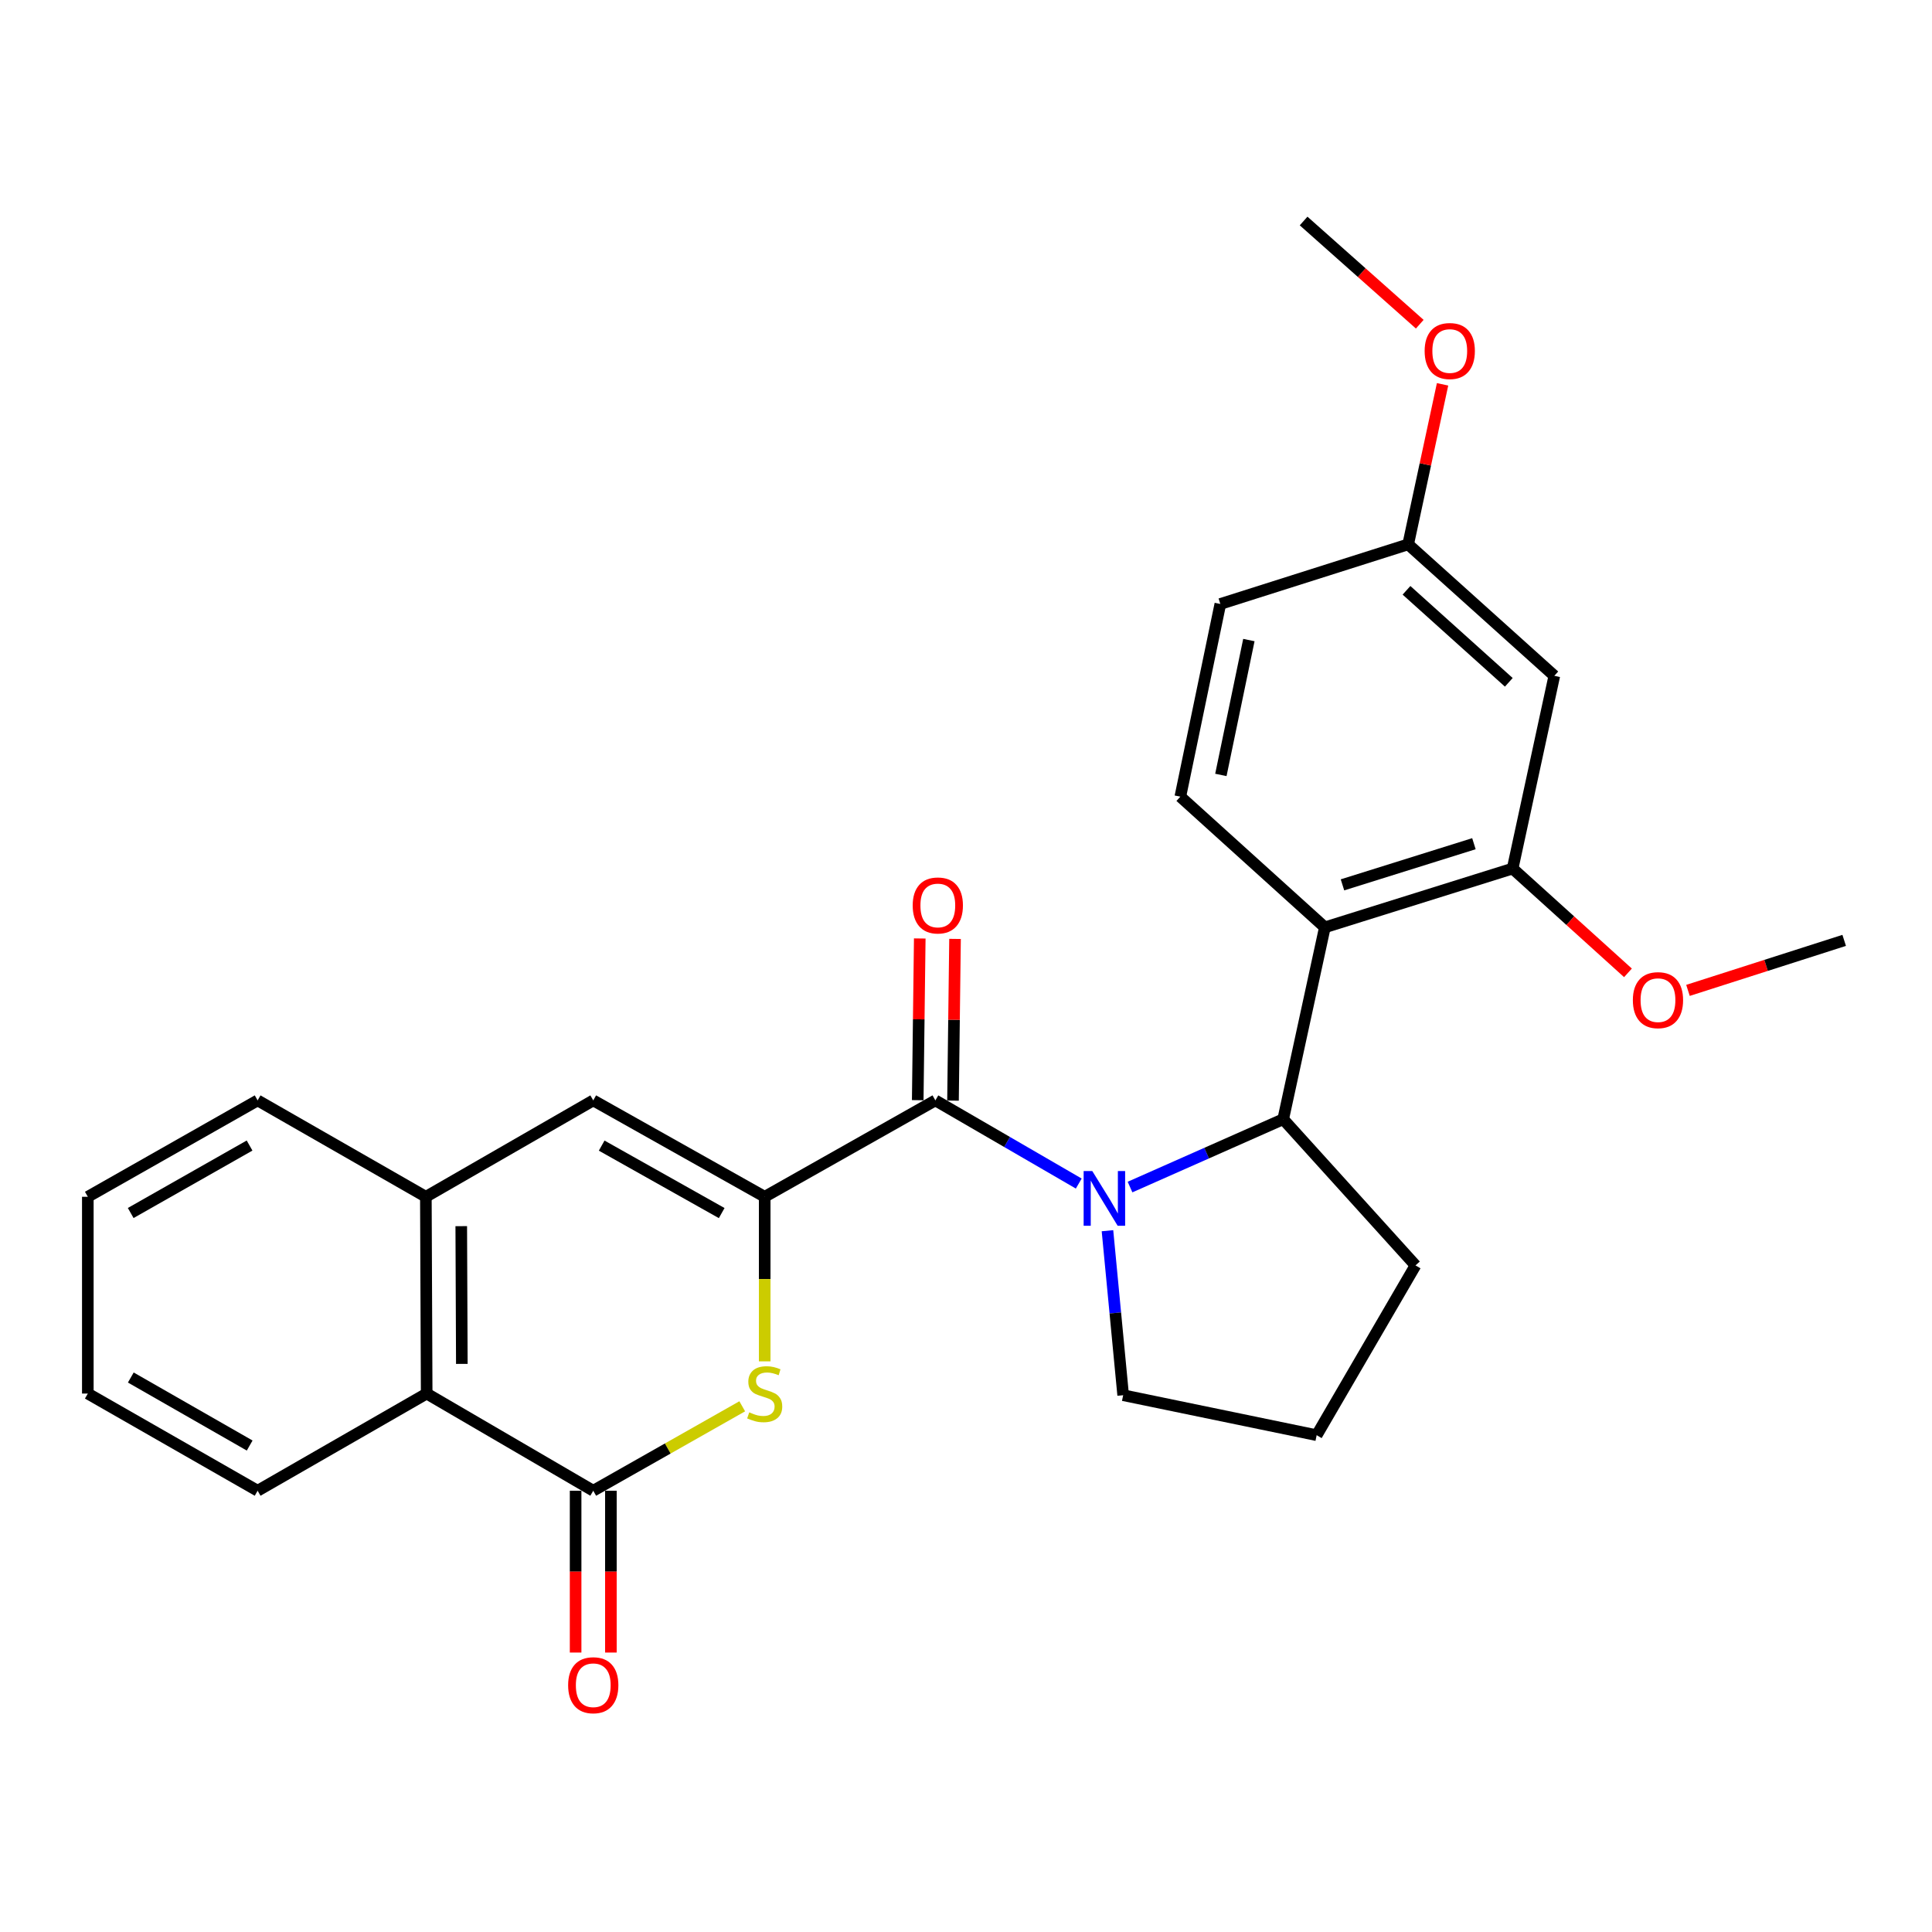 <?xml version='1.0' encoding='iso-8859-1'?>
<svg version='1.1' baseProfile='full'
              xmlns='http://www.w3.org/2000/svg'
                      xmlns:rdkit='http://www.rdkit.org/xml'
                      xmlns:xlink='http://www.w3.org/1999/xlink'
                  xml:space='preserve'
width='1000px' height='1000px' viewBox='0 0 1000 1000'>
<!-- END OF HEADER -->
<rect style='opacity:1.0;fill:#FFFFFF;stroke:none' width='1000' height='1000' x='0' y='0'> </rect>
<path class='bond-1' d='M 395.808,619.455 L 484.144,569.566' style='fill:none;fill-rule:evenodd;stroke:#000000;stroke-width:6px;stroke-linecap:butt;stroke-linejoin:miter;stroke-opacity:1' />
<path class='bond-2' d='M 395.808,619.455 L 395.808,662.047' style='fill:none;fill-rule:evenodd;stroke:#000000;stroke-width:6px;stroke-linecap:butt;stroke-linejoin:miter;stroke-opacity:1' />
<path class='bond-2' d='M 395.808,662.047 L 395.808,704.638' style='fill:none;fill-rule:evenodd;stroke:#CCCC00;stroke-width:6px;stroke-linecap:butt;stroke-linejoin:miter;stroke-opacity:1' />
<path class='bond-6' d='M 395.808,619.455 L 307.066,569.566' style='fill:none;fill-rule:evenodd;stroke:#000000;stroke-width:6px;stroke-linecap:butt;stroke-linejoin:miter;stroke-opacity:1' />
<path class='bond-6' d='M 373.548,627.889 L 311.429,592.966' style='fill:none;fill-rule:evenodd;stroke:#000000;stroke-width:6px;stroke-linecap:butt;stroke-linejoin:miter;stroke-opacity:1' />
<path class='bond-0' d='M 558.361,612.603 L 521.253,591.085' style='fill:none;fill-rule:evenodd;stroke:#0000FF;stroke-width:6px;stroke-linecap:butt;stroke-linejoin:miter;stroke-opacity:1' />
<path class='bond-0' d='M 521.253,591.085 L 484.144,569.566' style='fill:none;fill-rule:evenodd;stroke:#000000;stroke-width:6px;stroke-linecap:butt;stroke-linejoin:miter;stroke-opacity:1' />
<path class='bond-5' d='M 584.9,614.418 L 624.543,596.856' style='fill:none;fill-rule:evenodd;stroke:#0000FF;stroke-width:6px;stroke-linecap:butt;stroke-linejoin:miter;stroke-opacity:1' />
<path class='bond-5' d='M 624.543,596.856 L 664.185,579.294' style='fill:none;fill-rule:evenodd;stroke:#000000;stroke-width:6px;stroke-linecap:butt;stroke-linejoin:miter;stroke-opacity:1' />
<path class='bond-15' d='M 573.224,637.015 L 577.285,679.586' style='fill:none;fill-rule:evenodd;stroke:#0000FF;stroke-width:6px;stroke-linecap:butt;stroke-linejoin:miter;stroke-opacity:1' />
<path class='bond-15' d='M 577.285,679.586 L 581.347,722.156' style='fill:none;fill-rule:evenodd;stroke:#000000;stroke-width:6px;stroke-linecap:butt;stroke-linejoin:miter;stroke-opacity:1' />
<path class='bond-12' d='M 493.274,569.68 L 493.799,527.83' style='fill:none;fill-rule:evenodd;stroke:#000000;stroke-width:6px;stroke-linecap:butt;stroke-linejoin:miter;stroke-opacity:1' />
<path class='bond-12' d='M 493.799,527.83 L 494.325,485.979' style='fill:none;fill-rule:evenodd;stroke:#FF0000;stroke-width:6px;stroke-linecap:butt;stroke-linejoin:miter;stroke-opacity:1' />
<path class='bond-12' d='M 475.015,569.451 L 475.541,527.6' style='fill:none;fill-rule:evenodd;stroke:#000000;stroke-width:6px;stroke-linecap:butt;stroke-linejoin:miter;stroke-opacity:1' />
<path class='bond-12' d='M 475.541,527.6 L 476.066,485.75' style='fill:none;fill-rule:evenodd;stroke:#FF0000;stroke-width:6px;stroke-linecap:butt;stroke-linejoin:miter;stroke-opacity:1' />
<path class='bond-3' d='M 384.178,727.896 L 345.622,749.748' style='fill:none;fill-rule:evenodd;stroke:#CCCC00;stroke-width:6px;stroke-linecap:butt;stroke-linejoin:miter;stroke-opacity:1' />
<path class='bond-3' d='M 345.622,749.748 L 307.066,771.6' style='fill:none;fill-rule:evenodd;stroke:#000000;stroke-width:6px;stroke-linecap:butt;stroke-linejoin:miter;stroke-opacity:1' />
<path class='bond-13' d='M 297.936,771.6 L 297.936,813.478' style='fill:none;fill-rule:evenodd;stroke:#000000;stroke-width:6px;stroke-linecap:butt;stroke-linejoin:miter;stroke-opacity:1' />
<path class='bond-13' d='M 297.936,813.478 L 297.936,855.356' style='fill:none;fill-rule:evenodd;stroke:#FF0000;stroke-width:6px;stroke-linecap:butt;stroke-linejoin:miter;stroke-opacity:1' />
<path class='bond-13' d='M 316.196,771.6 L 316.196,813.478' style='fill:none;fill-rule:evenodd;stroke:#000000;stroke-width:6px;stroke-linecap:butt;stroke-linejoin:miter;stroke-opacity:1' />
<path class='bond-13' d='M 316.196,813.478 L 316.196,855.356' style='fill:none;fill-rule:evenodd;stroke:#FF0000;stroke-width:6px;stroke-linecap:butt;stroke-linejoin:miter;stroke-opacity:1' />
<path class='bond-27' d='M 307.066,771.6 L 220.849,721.304' style='fill:none;fill-rule:evenodd;stroke:#000000;stroke-width:6px;stroke-linecap:butt;stroke-linejoin:miter;stroke-opacity:1' />
<path class='bond-4' d='M 685.742,479.992 L 664.185,579.294' style='fill:none;fill-rule:evenodd;stroke:#000000;stroke-width:6px;stroke-linecap:butt;stroke-linejoin:miter;stroke-opacity:1' />
<path class='bond-7' d='M 685.742,479.992 L 782.934,449.559' style='fill:none;fill-rule:evenodd;stroke:#000000;stroke-width:6px;stroke-linecap:butt;stroke-linejoin:miter;stroke-opacity:1' />
<path class='bond-7' d='M 694.865,458.001 L 762.899,436.698' style='fill:none;fill-rule:evenodd;stroke:#000000;stroke-width:6px;stroke-linecap:butt;stroke-linejoin:miter;stroke-opacity:1' />
<path class='bond-10' d='M 685.742,479.992 L 610.938,412.35' style='fill:none;fill-rule:evenodd;stroke:#000000;stroke-width:6px;stroke-linecap:butt;stroke-linejoin:miter;stroke-opacity:1' />
<path class='bond-18' d='M 664.185,579.294 L 732.659,654.971' style='fill:none;fill-rule:evenodd;stroke:#000000;stroke-width:6px;stroke-linecap:butt;stroke-linejoin:miter;stroke-opacity:1' />
<path class='bond-8' d='M 307.066,569.566 L 220.423,619.455' style='fill:none;fill-rule:evenodd;stroke:#000000;stroke-width:6px;stroke-linecap:butt;stroke-linejoin:miter;stroke-opacity:1' />
<path class='bond-11' d='M 782.934,449.559 L 804.511,349.8' style='fill:none;fill-rule:evenodd;stroke:#000000;stroke-width:6px;stroke-linecap:butt;stroke-linejoin:miter;stroke-opacity:1' />
<path class='bond-17' d='M 782.934,449.559 L 812.782,476.552' style='fill:none;fill-rule:evenodd;stroke:#000000;stroke-width:6px;stroke-linecap:butt;stroke-linejoin:miter;stroke-opacity:1' />
<path class='bond-17' d='M 812.782,476.552 L 842.629,503.546' style='fill:none;fill-rule:evenodd;stroke:#FF0000;stroke-width:6px;stroke-linecap:butt;stroke-linejoin:miter;stroke-opacity:1' />
<path class='bond-9' d='M 220.423,619.455 L 220.849,721.304' style='fill:none;fill-rule:evenodd;stroke:#000000;stroke-width:6px;stroke-linecap:butt;stroke-linejoin:miter;stroke-opacity:1' />
<path class='bond-9' d='M 238.747,634.656 L 239.045,705.95' style='fill:none;fill-rule:evenodd;stroke:#000000;stroke-width:6px;stroke-linecap:butt;stroke-linejoin:miter;stroke-opacity:1' />
<path class='bond-20' d='M 220.423,619.455 L 133.345,569.566' style='fill:none;fill-rule:evenodd;stroke:#000000;stroke-width:6px;stroke-linecap:butt;stroke-linejoin:miter;stroke-opacity:1' />
<path class='bond-22' d='M 220.849,721.304 L 133.345,771.6' style='fill:none;fill-rule:evenodd;stroke:#000000;stroke-width:6px;stroke-linecap:butt;stroke-linejoin:miter;stroke-opacity:1' />
<path class='bond-16' d='M 610.938,412.35 L 631.642,312.621' style='fill:none;fill-rule:evenodd;stroke:#000000;stroke-width:6px;stroke-linecap:butt;stroke-linejoin:miter;stroke-opacity:1' />
<path class='bond-16' d='M 631.922,401.102 L 646.415,331.292' style='fill:none;fill-rule:evenodd;stroke:#000000;stroke-width:6px;stroke-linecap:butt;stroke-linejoin:miter;stroke-opacity:1' />
<path class='bond-30' d='M 804.511,349.8 L 728.865,281.762' style='fill:none;fill-rule:evenodd;stroke:#000000;stroke-width:6px;stroke-linecap:butt;stroke-linejoin:miter;stroke-opacity:1' />
<path class='bond-30' d='M 780.954,353.17 L 728.001,305.544' style='fill:none;fill-rule:evenodd;stroke:#000000;stroke-width:6px;stroke-linecap:butt;stroke-linejoin:miter;stroke-opacity:1' />
<path class='bond-14' d='M 728.865,281.762 L 631.642,312.621' style='fill:none;fill-rule:evenodd;stroke:#000000;stroke-width:6px;stroke-linecap:butt;stroke-linejoin:miter;stroke-opacity:1' />
<path class='bond-19' d='M 728.865,281.762 L 737.767,240.345' style='fill:none;fill-rule:evenodd;stroke:#000000;stroke-width:6px;stroke-linecap:butt;stroke-linejoin:miter;stroke-opacity:1' />
<path class='bond-19' d='M 737.767,240.345 L 746.669,198.929' style='fill:none;fill-rule:evenodd;stroke:#FF0000;stroke-width:6px;stroke-linecap:butt;stroke-linejoin:miter;stroke-opacity:1' />
<path class='bond-21' d='M 581.347,722.156 L 681.502,742.851' style='fill:none;fill-rule:evenodd;stroke:#000000;stroke-width:6px;stroke-linecap:butt;stroke-linejoin:miter;stroke-opacity:1' />
<path class='bond-23' d='M 873.695,512.624 L 914.12,499.681' style='fill:none;fill-rule:evenodd;stroke:#FF0000;stroke-width:6px;stroke-linecap:butt;stroke-linejoin:miter;stroke-opacity:1' />
<path class='bond-23' d='M 914.12,499.681 L 954.545,486.738' style='fill:none;fill-rule:evenodd;stroke:#000000;stroke-width:6px;stroke-linecap:butt;stroke-linejoin:miter;stroke-opacity:1' />
<path class='bond-28' d='M 732.659,654.971 L 681.502,742.851' style='fill:none;fill-rule:evenodd;stroke:#000000;stroke-width:6px;stroke-linecap:butt;stroke-linejoin:miter;stroke-opacity:1' />
<path class='bond-24' d='M 734.862,167.808 L 704.804,141.1' style='fill:none;fill-rule:evenodd;stroke:#FF0000;stroke-width:6px;stroke-linecap:butt;stroke-linejoin:miter;stroke-opacity:1' />
<path class='bond-24' d='M 704.804,141.1 L 674.746,114.391' style='fill:none;fill-rule:evenodd;stroke:#000000;stroke-width:6px;stroke-linecap:butt;stroke-linejoin:miter;stroke-opacity:1' />
<path class='bond-25' d='M 133.345,569.566 L 45.455,619.455' style='fill:none;fill-rule:evenodd;stroke:#000000;stroke-width:6px;stroke-linecap:butt;stroke-linejoin:miter;stroke-opacity:1' />
<path class='bond-25' d='M 129.175,592.929 L 67.652,627.852' style='fill:none;fill-rule:evenodd;stroke:#000000;stroke-width:6px;stroke-linecap:butt;stroke-linejoin:miter;stroke-opacity:1' />
<path class='bond-29' d='M 133.345,771.6 L 45.455,721.304' style='fill:none;fill-rule:evenodd;stroke:#000000;stroke-width:6px;stroke-linecap:butt;stroke-linejoin:miter;stroke-opacity:1' />
<path class='bond-29' d='M 129.23,748.207 L 67.707,713' style='fill:none;fill-rule:evenodd;stroke:#000000;stroke-width:6px;stroke-linecap:butt;stroke-linejoin:miter;stroke-opacity:1' />
<path class='bond-26' d='M 45.455,619.455 L 45.455,721.304' style='fill:none;fill-rule:evenodd;stroke:#000000;stroke-width:6px;stroke-linecap:butt;stroke-linejoin:miter;stroke-opacity:1' />
<path  class='atom-1' d='M 565.369 606.137
L 574.649 621.137
Q 575.569 622.617, 577.049 625.297
Q 578.529 627.977, 578.609 628.137
L 578.609 606.137
L 582.369 606.137
L 582.369 634.457
L 578.489 634.457
L 568.529 618.057
Q 567.369 616.137, 566.129 613.937
Q 564.929 611.737, 564.569 611.057
L 564.569 634.457
L 560.889 634.457
L 560.889 606.137
L 565.369 606.137
' fill='#0000FF'/>
<path  class='atom-3' d='M 387.808 731.024
Q 388.128 731.144, 389.448 731.704
Q 390.768 732.264, 392.208 732.624
Q 393.688 732.944, 395.128 732.944
Q 397.808 732.944, 399.368 731.664
Q 400.928 730.344, 400.928 728.064
Q 400.928 726.504, 400.128 725.544
Q 399.368 724.584, 398.168 724.064
Q 396.968 723.544, 394.968 722.944
Q 392.448 722.184, 390.928 721.464
Q 389.448 720.744, 388.368 719.224
Q 387.328 717.704, 387.328 715.144
Q 387.328 711.584, 389.728 709.384
Q 392.168 707.184, 396.968 707.184
Q 400.248 707.184, 403.968 708.744
L 403.048 711.824
Q 399.648 710.424, 397.088 710.424
Q 394.328 710.424, 392.808 711.584
Q 391.288 712.704, 391.328 714.664
Q 391.328 716.184, 392.088 717.104
Q 392.888 718.024, 394.008 718.544
Q 395.168 719.064, 397.088 719.664
Q 399.648 720.464, 401.168 721.264
Q 402.688 722.064, 403.768 723.704
Q 404.888 725.304, 404.888 728.064
Q 404.888 731.984, 402.248 734.104
Q 399.648 736.184, 395.288 736.184
Q 392.768 736.184, 390.848 735.624
Q 388.968 735.104, 386.728 734.184
L 387.808 731.024
' fill='#CCCC00'/>
<path  class='atom-13' d='M 472.413 468.659
Q 472.413 461.859, 475.773 458.059
Q 479.133 454.259, 485.413 454.259
Q 491.693 454.259, 495.053 458.059
Q 498.413 461.859, 498.413 468.659
Q 498.413 475.539, 495.013 479.459
Q 491.613 483.339, 485.413 483.339
Q 479.173 483.339, 475.773 479.459
Q 472.413 475.579, 472.413 468.659
M 485.413 480.139
Q 489.733 480.139, 492.053 477.259
Q 494.413 474.339, 494.413 468.659
Q 494.413 463.099, 492.053 460.299
Q 489.733 457.459, 485.413 457.459
Q 481.093 457.459, 478.733 460.259
Q 476.413 463.059, 476.413 468.659
Q 476.413 474.379, 478.733 477.259
Q 481.093 480.139, 485.413 480.139
' fill='#FF0000'/>
<path  class='atom-14' d='M 294.066 872.27
Q 294.066 865.47, 297.426 861.67
Q 300.786 857.87, 307.066 857.87
Q 313.346 857.87, 316.706 861.67
Q 320.066 865.47, 320.066 872.27
Q 320.066 879.15, 316.666 883.07
Q 313.266 886.95, 307.066 886.95
Q 300.826 886.95, 297.426 883.07
Q 294.066 879.19, 294.066 872.27
M 307.066 883.75
Q 311.386 883.75, 313.706 880.87
Q 316.066 877.95, 316.066 872.27
Q 316.066 866.71, 313.706 863.91
Q 311.386 861.07, 307.066 861.07
Q 302.746 861.07, 300.386 863.87
Q 298.066 866.67, 298.066 872.27
Q 298.066 877.99, 300.386 880.87
Q 302.746 883.75, 307.066 883.75
' fill='#FF0000'/>
<path  class='atom-18' d='M 845.165 517.677
Q 845.165 510.877, 848.525 507.077
Q 851.885 503.277, 858.165 503.277
Q 864.445 503.277, 867.805 507.077
Q 871.165 510.877, 871.165 517.677
Q 871.165 524.557, 867.765 528.477
Q 864.365 532.357, 858.165 532.357
Q 851.925 532.357, 848.525 528.477
Q 845.165 524.597, 845.165 517.677
M 858.165 529.157
Q 862.485 529.157, 864.805 526.277
Q 867.165 523.357, 867.165 517.677
Q 867.165 512.117, 864.805 509.317
Q 862.485 506.477, 858.165 506.477
Q 853.845 506.477, 851.485 509.277
Q 849.165 512.077, 849.165 517.677
Q 849.165 523.397, 851.485 526.277
Q 853.845 529.157, 858.165 529.157
' fill='#FF0000'/>
<path  class='atom-20' d='M 737.392 181.688
Q 737.392 174.888, 740.752 171.088
Q 744.112 167.288, 750.392 167.288
Q 756.672 167.288, 760.032 171.088
Q 763.392 174.888, 763.392 181.688
Q 763.392 188.568, 759.992 192.488
Q 756.592 196.368, 750.392 196.368
Q 744.152 196.368, 740.752 192.488
Q 737.392 188.608, 737.392 181.688
M 750.392 193.168
Q 754.712 193.168, 757.032 190.288
Q 759.392 187.368, 759.392 181.688
Q 759.392 176.128, 757.032 173.328
Q 754.712 170.488, 750.392 170.488
Q 746.072 170.488, 743.712 173.288
Q 741.392 176.088, 741.392 181.688
Q 741.392 187.408, 743.712 190.288
Q 746.072 193.168, 750.392 193.168
' fill='#FF0000'/>
</svg>
